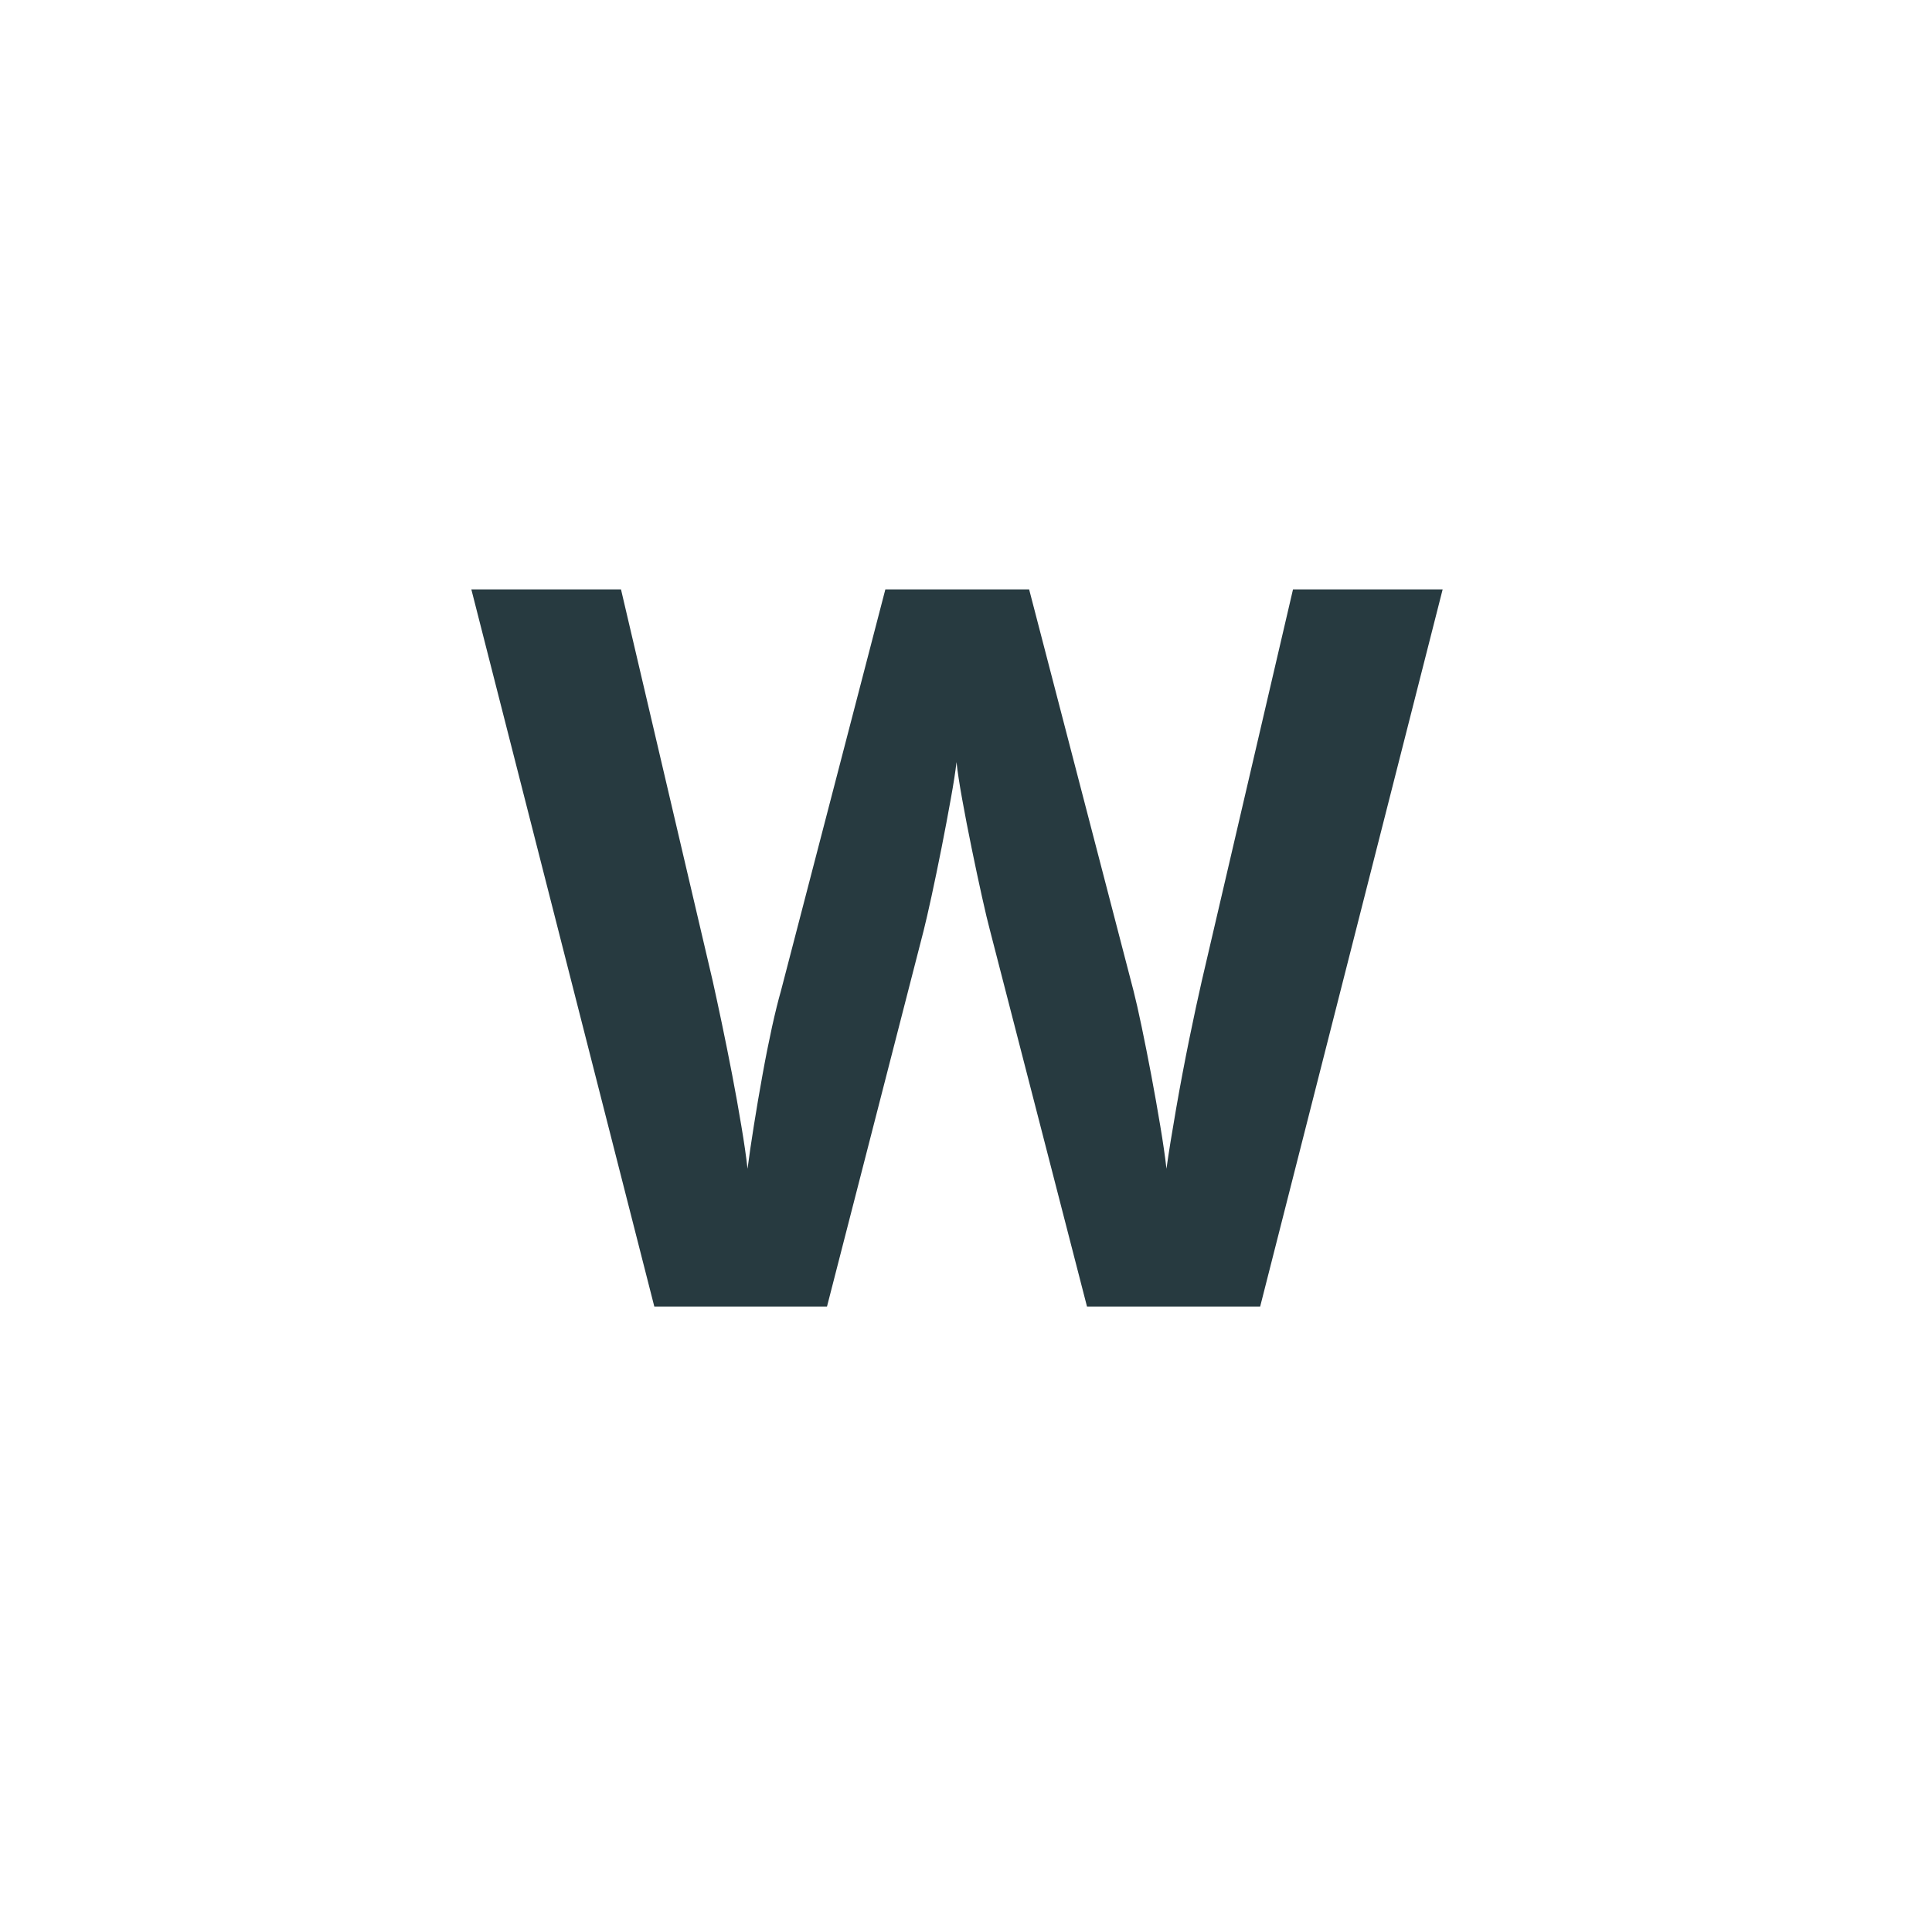<svg xmlns="http://www.w3.org/2000/svg" xmlns:xlink="http://www.w3.org/1999/xlink" width="500" zoomAndPan="magnify" viewBox="0 0 375 375" height="500" preserveAspectRatio="xMidYMid meet" version="1.2"><defs/><g id="a54f116900"><g style="fill:#273a40;fill-opacity:1;"><g transform="translate(91.487, 253.604)"><path style="stroke:none" d="M 188.531 -139.203 L 153.109 0 L 119.5 0 L 100.641 -73.125 C 100.266 -74.52 99.758 -76.645 99.125 -79.5 C 98.488 -82.363 97.82 -85.492 97.125 -88.891 C 96.426 -92.285 95.805 -95.488 95.266 -98.5 C 94.723 -101.508 94.359 -103.906 94.172 -105.688 C 93.973 -103.906 93.602 -101.523 93.062 -98.547 C 92.531 -95.566 91.93 -92.395 91.266 -89.031 C 90.598 -85.664 89.945 -82.52 89.312 -79.594 C 88.676 -76.676 88.164 -74.457 87.781 -72.938 L 69.031 0 L 35.516 0 L 0 -139.203 L 29.047 -139.203 L 46.844 -63.219 C 47.352 -60.938 47.941 -58.207 48.609 -55.031 C 49.273 -51.863 49.941 -48.547 50.609 -45.078 C 51.273 -41.617 51.875 -38.285 52.406 -35.078 C 52.945 -31.879 53.348 -29.102 53.609 -26.75 C 53.922 -29.164 54.332 -31.973 54.844 -35.172 C 55.352 -38.379 55.91 -41.648 56.516 -44.984 C 57.117 -48.316 57.734 -51.41 58.359 -54.266 C 58.992 -57.129 59.566 -59.445 60.078 -61.219 L 80.359 -139.203 L 108.266 -139.203 L 128.547 -61.219 C 128.984 -59.508 129.504 -57.207 130.109 -54.312 C 130.711 -51.426 131.332 -48.301 131.969 -44.938 C 132.602 -41.57 133.188 -38.285 133.719 -35.078 C 134.258 -31.879 134.66 -29.102 134.922 -26.75 C 135.367 -29.926 135.988 -33.781 136.781 -38.312 C 137.57 -42.852 138.426 -47.379 139.344 -51.891 C 140.27 -56.398 141.082 -60.176 141.781 -63.219 L 159.484 -139.203 Z M 188.531 -139.203 "/></g></g></g></svg>